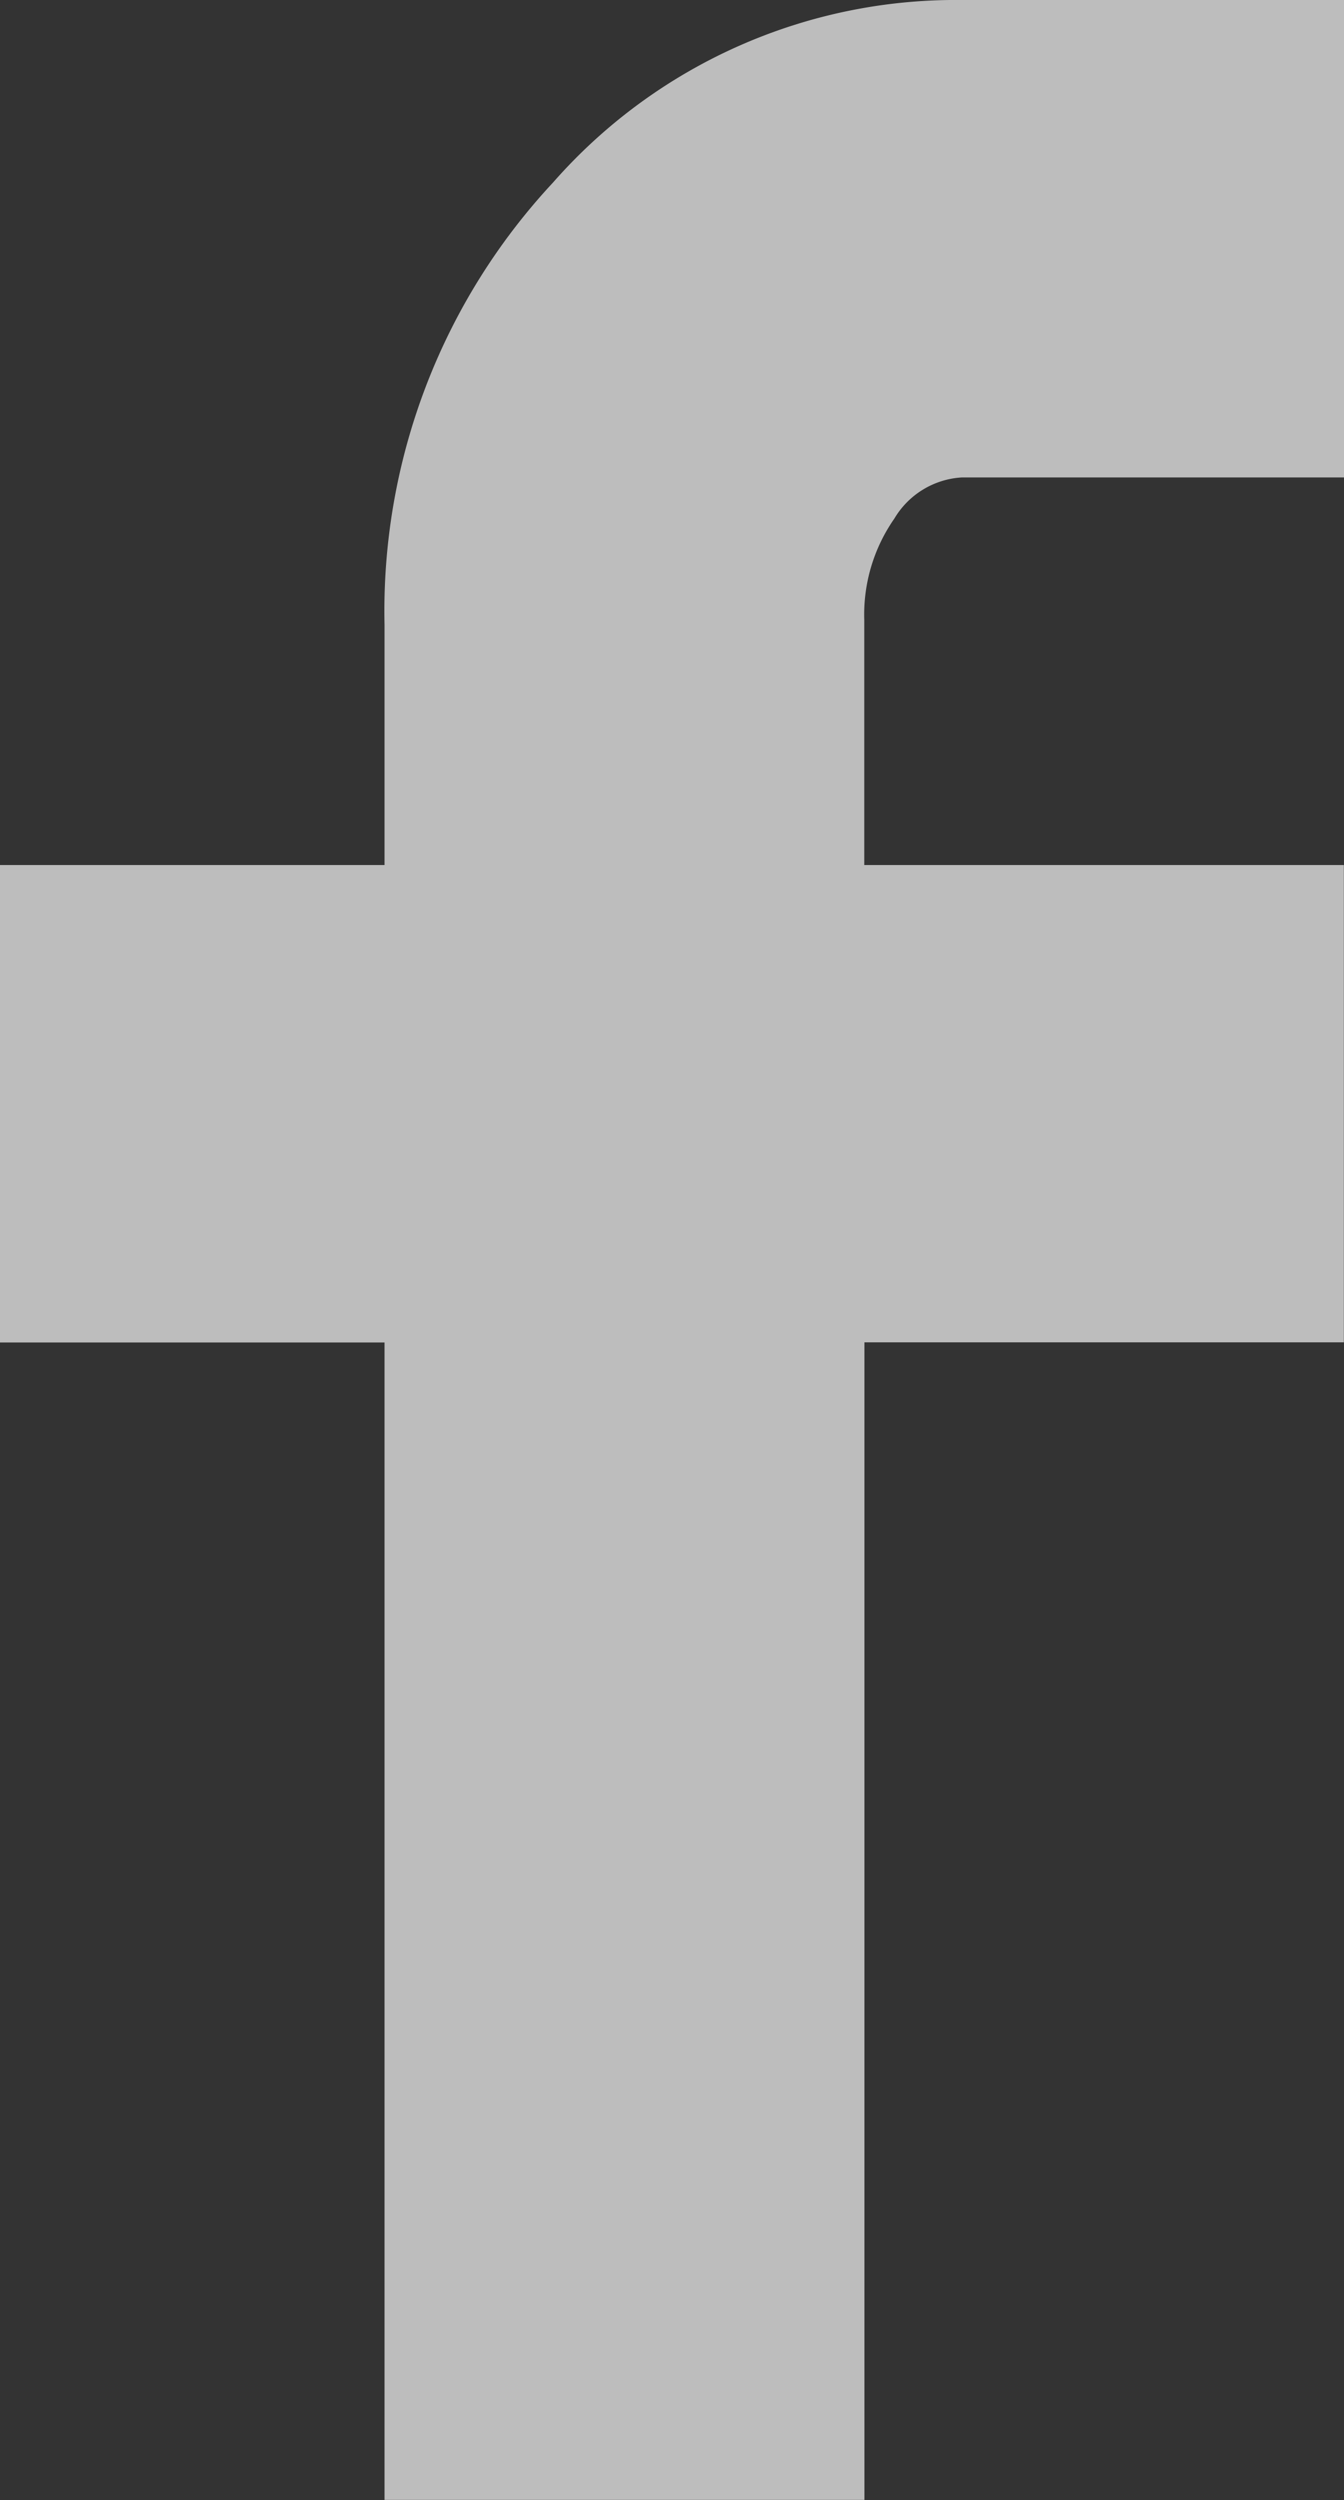 <svg xmlns="http://www.w3.org/2000/svg" width="8.189" height="15.222" viewBox="0 0 8.189 15.222">
  <rect x="0" y="0" width="8.189" height="15.222" fill="#333333" stroke="none"/>
  <path id="Icon_zocial-facebook" data-name="Icon zocial-facebook" d="M13.257,8.174V5.267H15.6V3.805a3.825,3.825,0,0,1,1.027-2.694A3.267,3.267,0,0,1,19.117,0h2.329V2.907H19.117a.513.513,0,0,0-.411.251,1.02,1.02,0,0,0-.183.616V5.267h2.922V8.173H18.524v7.048H15.6V8.174Z" transform="translate(-13.257)" fill="#fafafa" opacity="0.697"/>
</svg>
